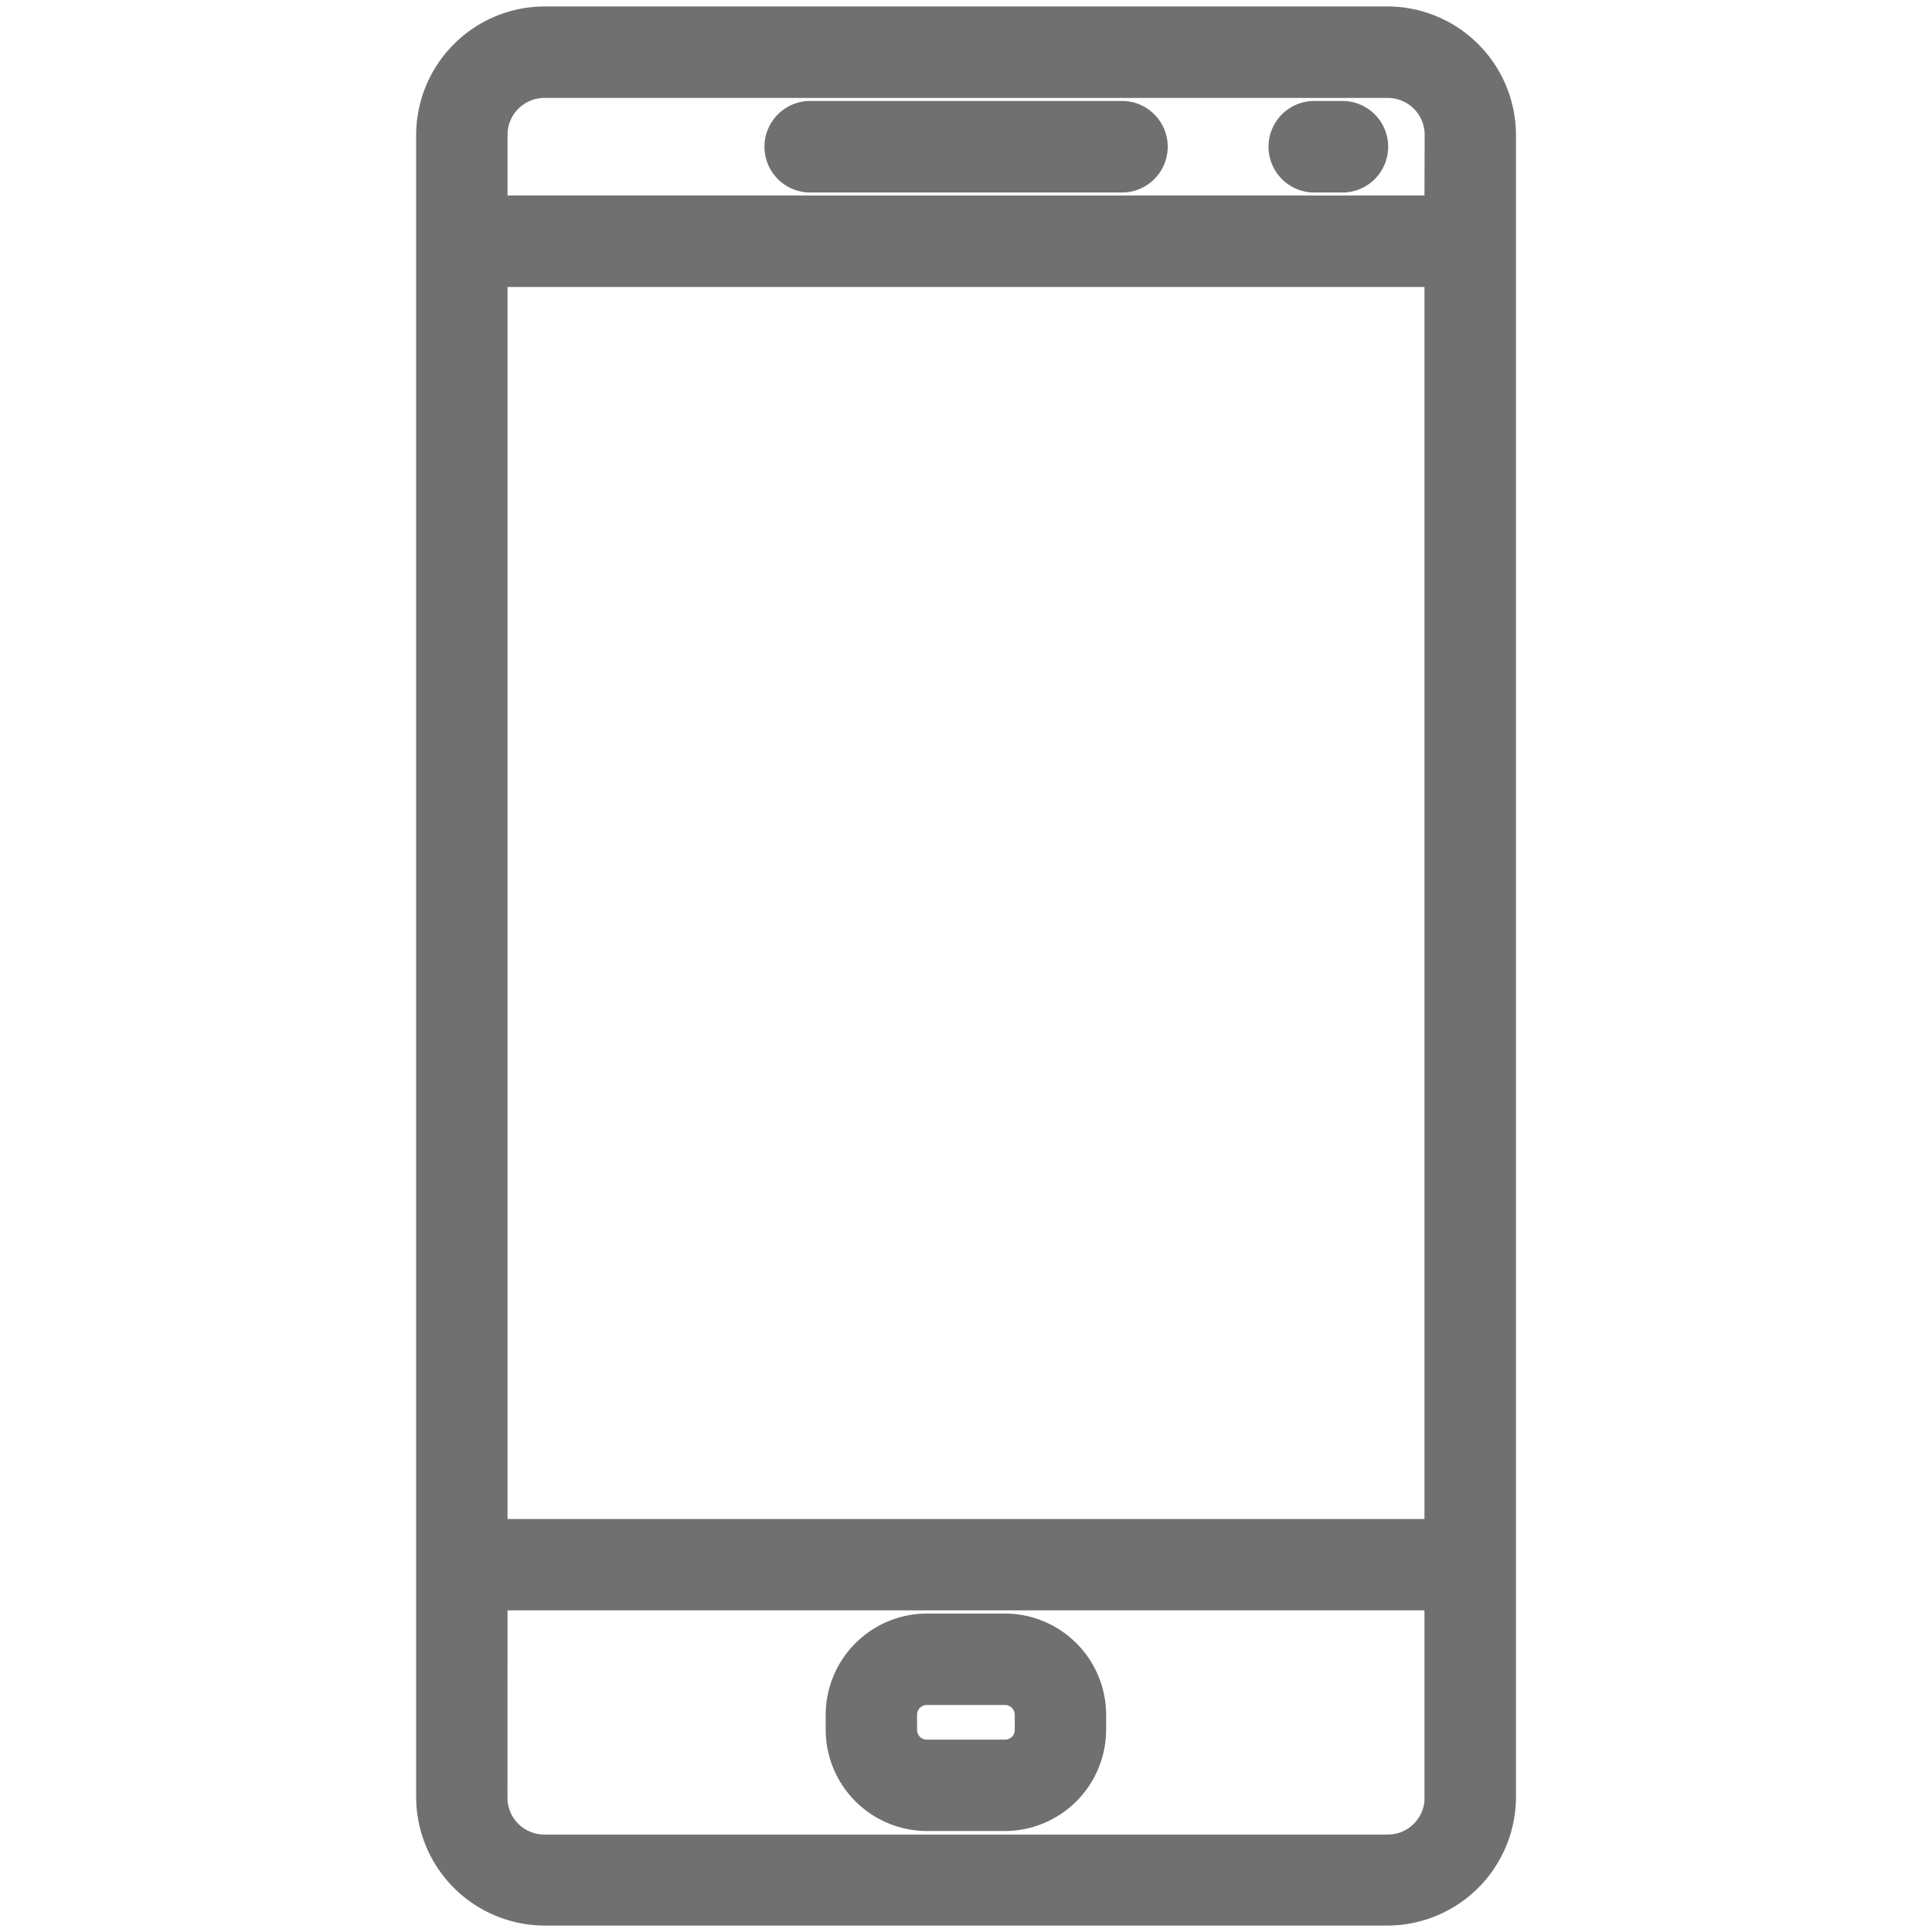 <svg id="Layer_1" data-name="Layer 1" xmlns="http://www.w3.org/2000/svg" viewBox="0 0 300 300"><defs><style>.cls-1{fill:#707070;}</style></defs><path class="cls-1" d="M174.48,15.68H125.55a7.11,7.11,0,0,0,0,14.21h48.93a7.11,7.11,0,0,0,0-14.21Z"/><path class="cls-1" d="M208.71,15.68h-4.89a7.11,7.11,0,0,0,0,14.21h4.89a7.11,7.11,0,0,0,0-14.21Z"/><path class="cls-1" d="M143.9,284.32h12.16a15.76,15.76,0,0,0,15.7-15.7v-2.36a15.75,15.75,0,0,0-15.68-15.71H143.91a15.76,15.76,0,0,0-15.7,15.71v2.36A15.76,15.76,0,0,0,143.9,284.32Zm-1.5-15.7v-2.36a1.52,1.52,0,0,1,1.51-1.51h12.15a1.52,1.52,0,0,1,1.51,1.52v2.37a1.5,1.5,0,0,1-1.51,1.49H143.91A1.51,1.51,0,0,1,142.4,268.62Z"/><path class="cls-1" d="M215.5,1h-131A20,20,0,0,0,64.62,20.9V279.19A20,20,0,0,0,84.51,299h131a20,20,0,0,0,19.89-19.83V20.9A20,20,0,0,0,215.5,1ZM78.81,250.06H221.19v29.52a5.71,5.71,0,0,1-5.69,5.29h-131a5.72,5.72,0,0,1-5.7-5.7ZM221.19,30.36H78.81V20.9a5.72,5.72,0,0,1,5.7-5.69h131a5.72,5.72,0,0,1,5.71,5.69Zm0,205.51H78.81V44.56H221.19Z"/></svg>